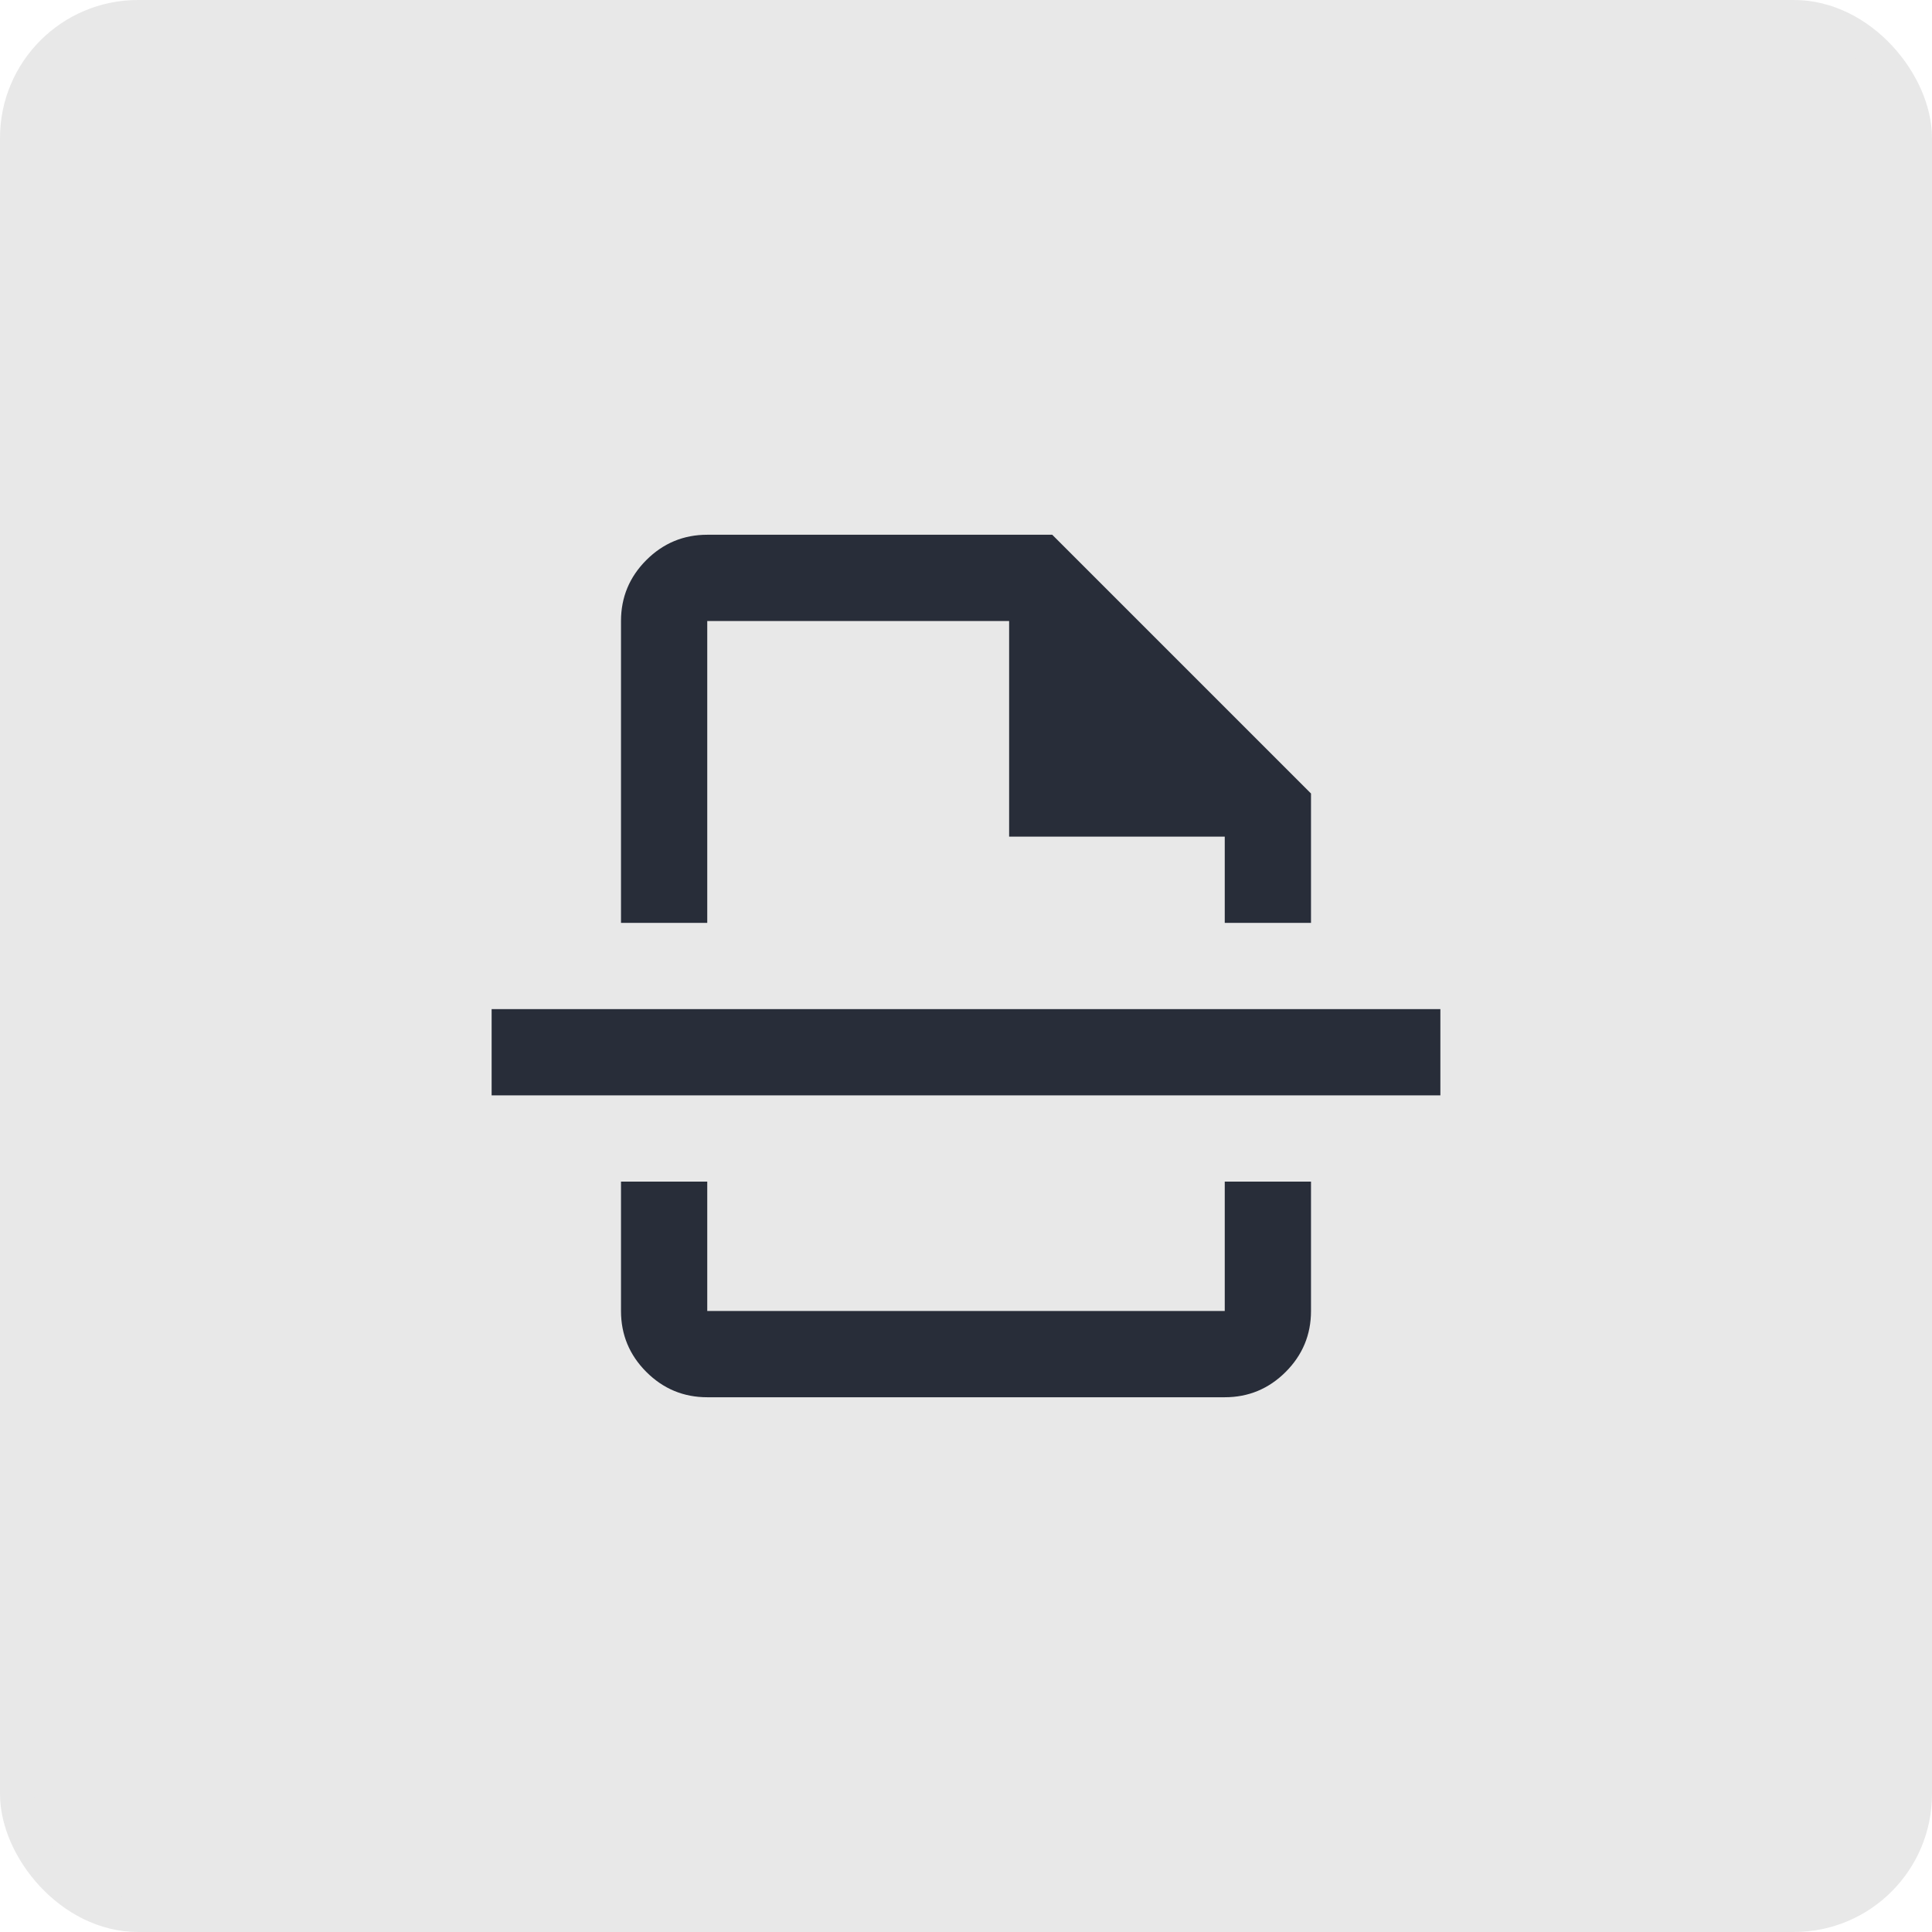 <svg width="56" height="56" viewBox="0 0 56 56" fill="none" xmlns="http://www.w3.org/2000/svg">
<rect x="0.5" y="0.5" width="55" height="55" rx="3.5" fill="#E8E8E8" stroke="#E8E8E8"/>
<path d="M20.5 40.5C19.812 40.5 19.224 40.255 18.734 39.766C18.245 39.276 18 38.688 18 38V34.25H20.5V38H35.5V34.25H38V38C38 38.688 37.755 39.276 37.266 39.766C36.776 40.255 36.188 40.5 35.5 40.5H20.5ZM18 26.75V18C18 17.312 18.245 16.724 18.734 16.234C19.224 15.745 19.812 15.5 20.5 15.5H30.5L38 23V26.75H35.5V24.25H29.25V18H20.5V26.75H18ZM14.25 31.75V29.25H41.75V31.75H14.25Z" fill="#282D39"/>
</svg>
